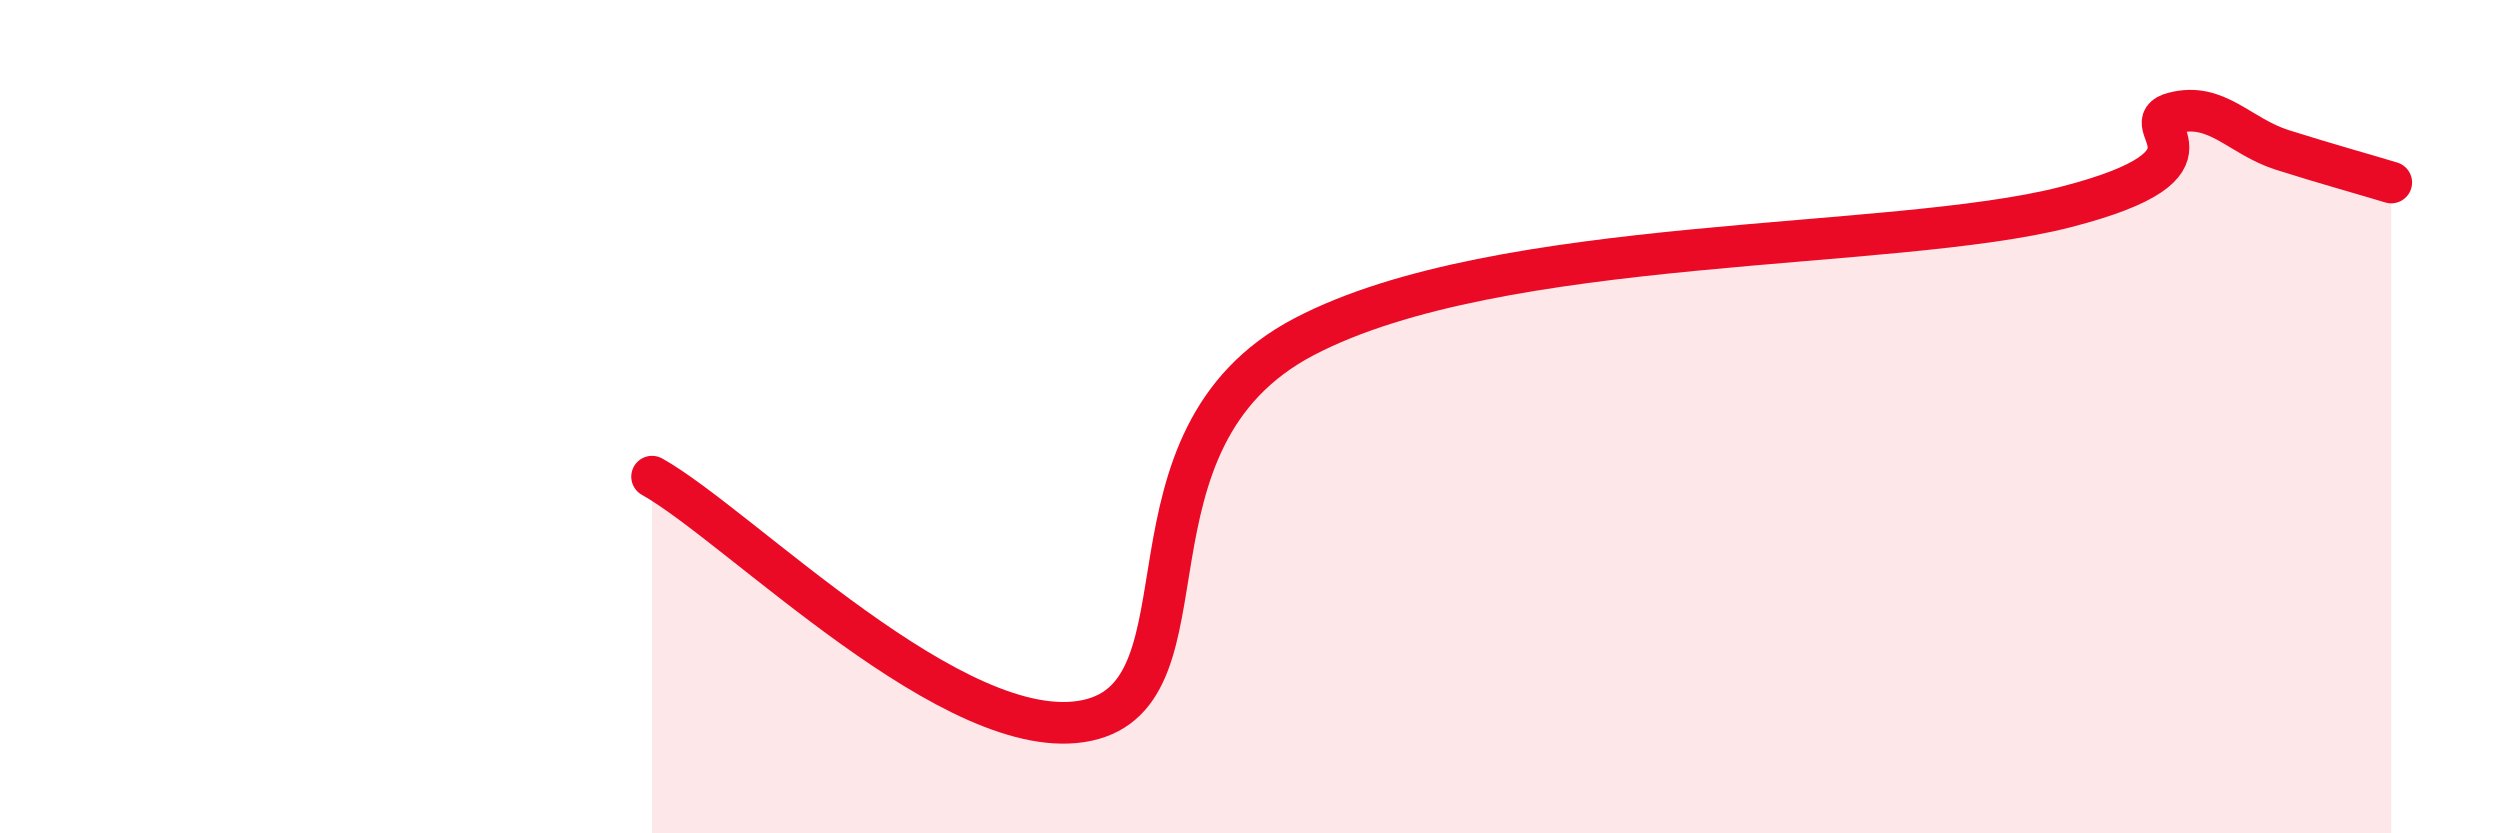 
    <svg width="60" height="20" viewBox="0 0 60 20" xmlns="http://www.w3.org/2000/svg">
      <path
        d="M 15.65,11.44 C 17.74,12.61 22.96,17.96 26.09,17.29 C 29.22,16.62 26.6,10.54 31.3,8.08 C 36,5.62 45.4,6.04 49.57,4.97 C 53.74,3.9 51.13,2.98 52.17,2.71 C 53.21,2.44 53.74,3.27 54.78,3.6 C 55.82,3.93 56.87,4.22 57.39,4.38L57.39 20L15.65 20Z"
        fill="#EB0A25"
        opacity="0.1"
        stroke-linecap="round"
        stroke-linejoin="round"
      />
      <path
        d="M 15.65,11.44 C 17.74,12.61 22.96,17.96 26.09,17.29 C 29.22,16.62 26.6,10.54 31.3,8.08 C 36,5.62 45.4,6.04 49.57,4.97 C 53.74,3.9 51.13,2.98 52.17,2.71 C 53.21,2.44 53.74,3.27 54.78,3.6 C 55.82,3.93 56.87,4.22 57.39,4.38"
        stroke="#EB0A25"
        stroke-width="1"
        fill="none"
        stroke-linecap="round"
        stroke-linejoin="round"
      />
    </svg>
  
